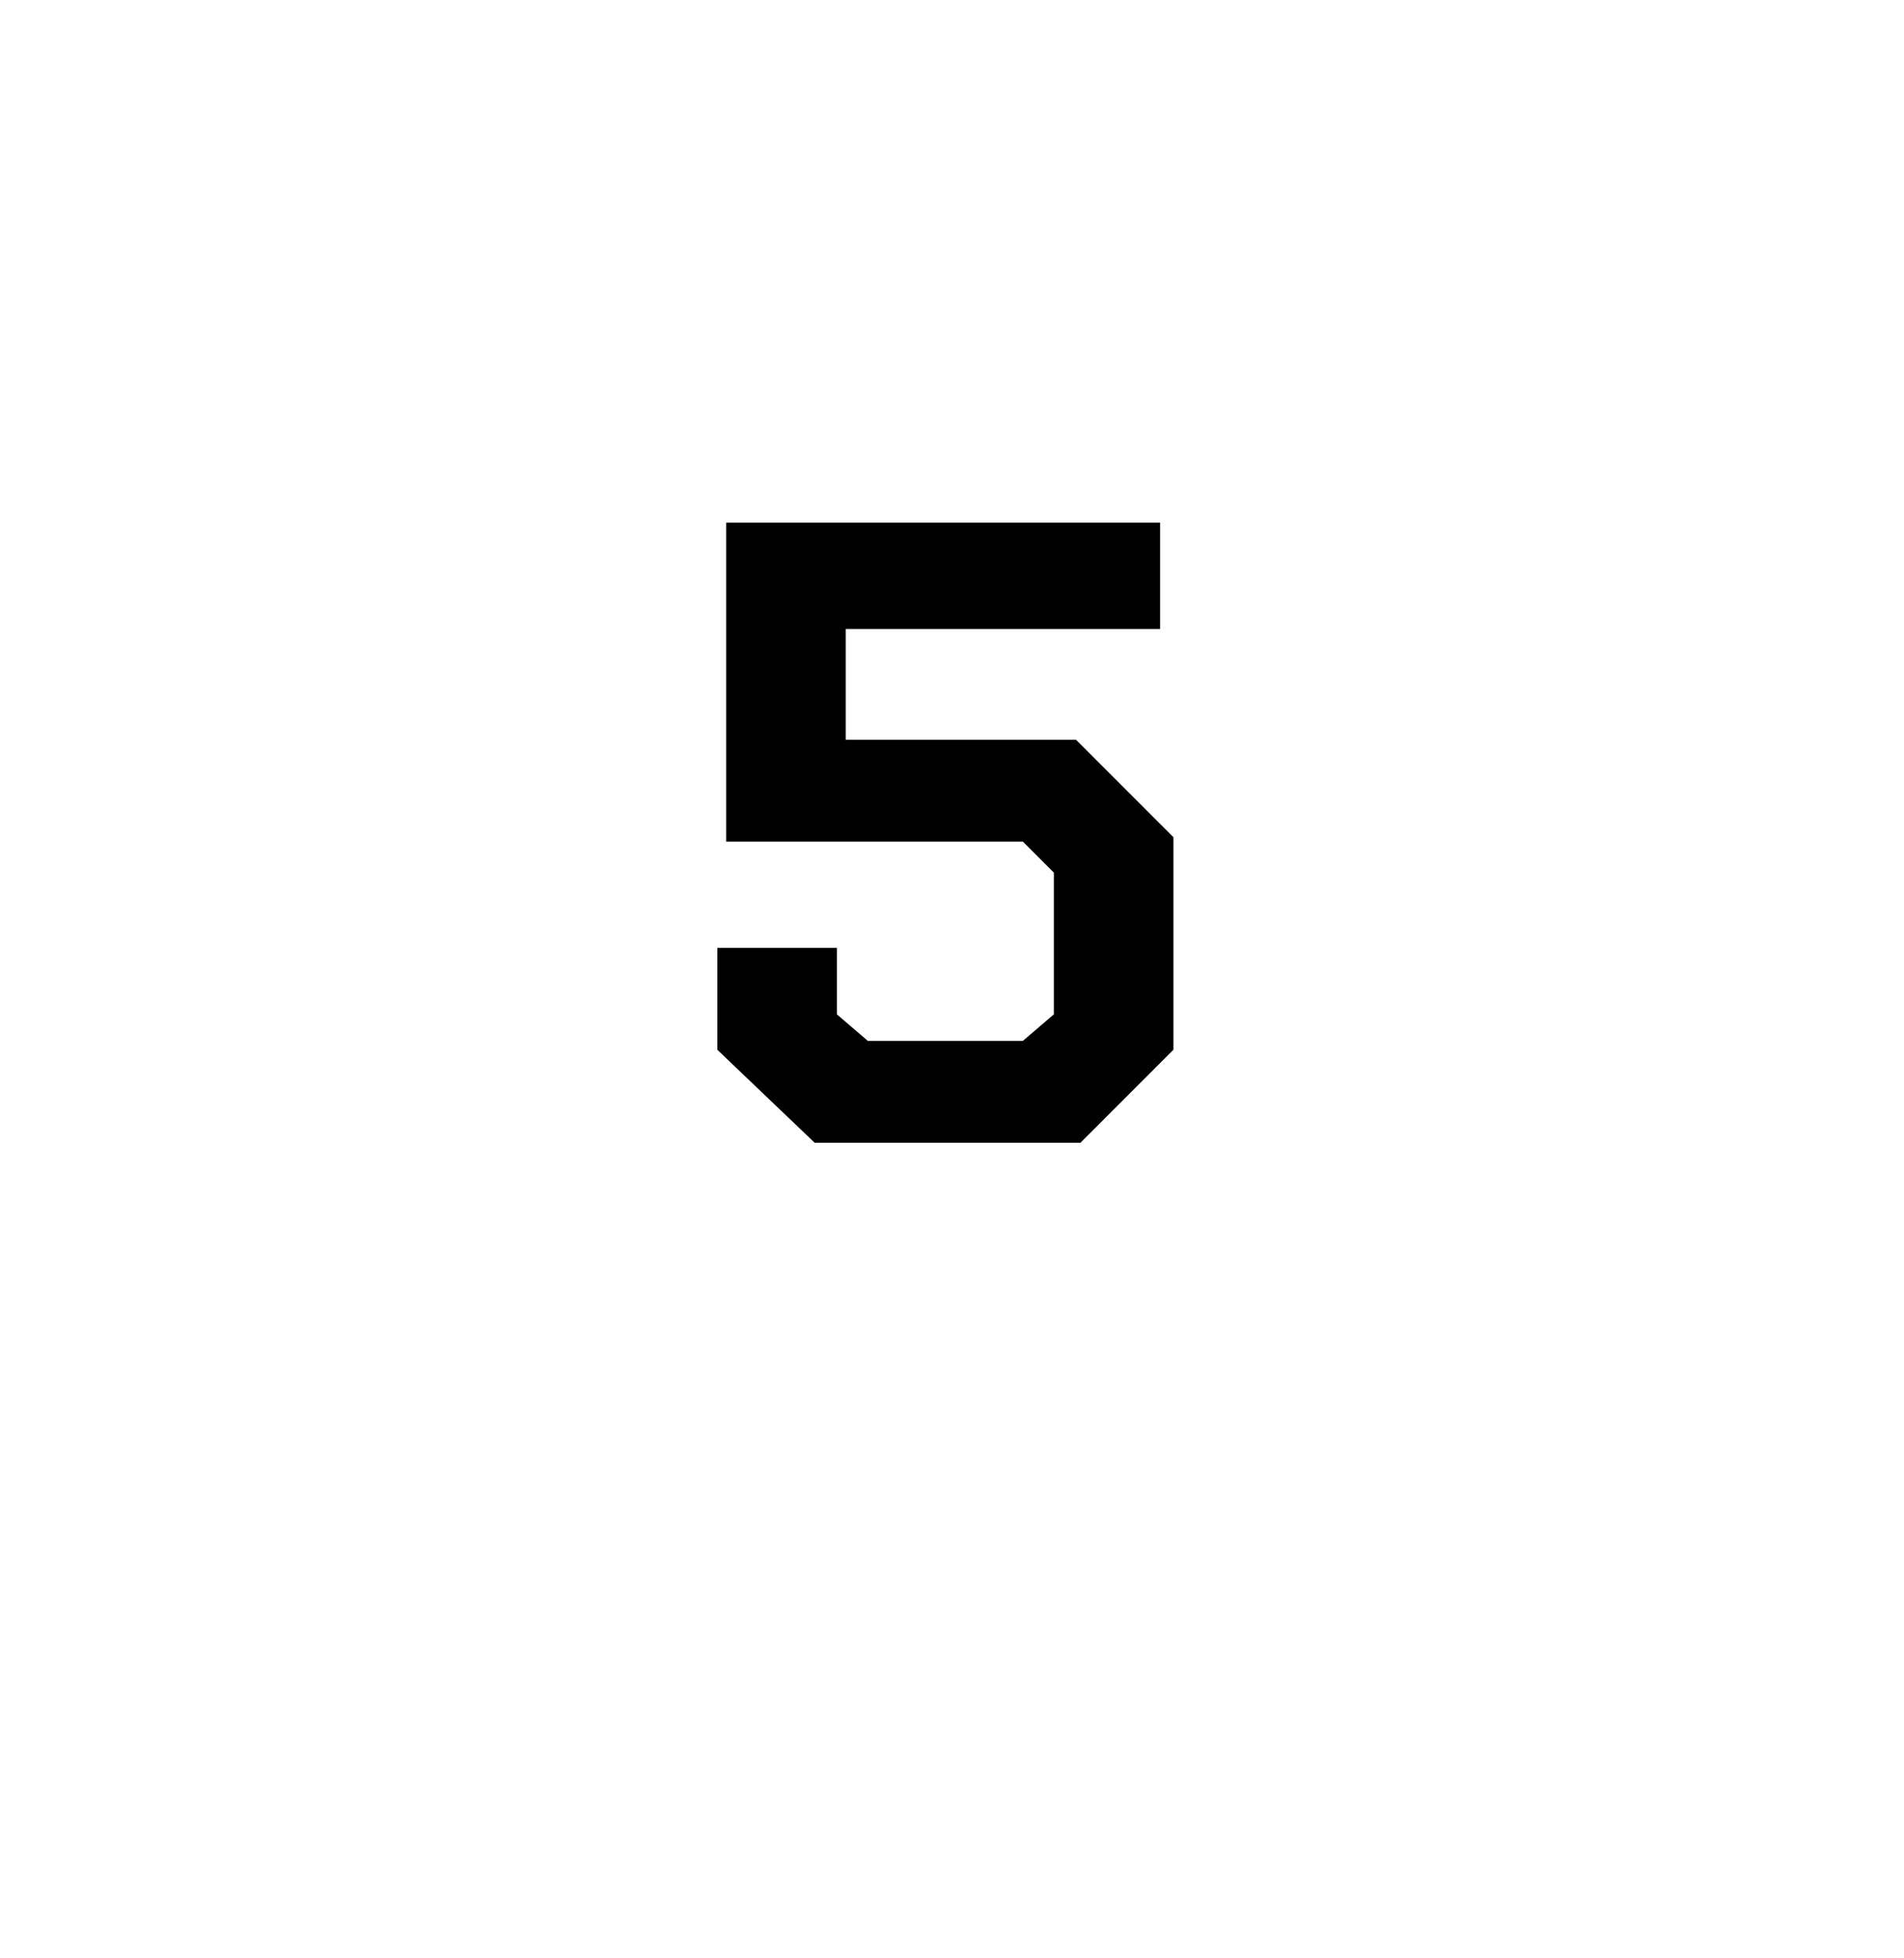 <?xml version="1.0" standalone="no"?><!DOCTYPE svg PUBLIC "-//W3C//DTD SVG 1.1//EN" "http://www.w3.org/Graphics/SVG/1.1/DTD/svg11.dtd"><svg xmlns="http://www.w3.org/2000/svg" version="1.1" width="43px" height="44.2px" viewBox="0 -6 43 44.2" style="top:-6px">  <desc>5</desc>  <defs/>  <g id="Polygon219220">    <path d="M 16.2 17.7 L 16.2 15.4 L 18.9 15.4 L 18.9 16.9 L 19.6 17.5 L 23.1 17.5 L 23.8 16.9 L 23.8 13.7 L 23.1 13 L 16.4 13 L 16.4 5.8 L 26.2 5.8 L 26.2 8.2 L 19.1 8.2 L 19.1 10.7 L 24.3 10.7 L 26.5 12.9 L 26.5 17.7 L 24.4 19.8 L 18.4 19.8 L 16.2 17.7 Z " stroke="none" fill="#000"/>  </g></svg>